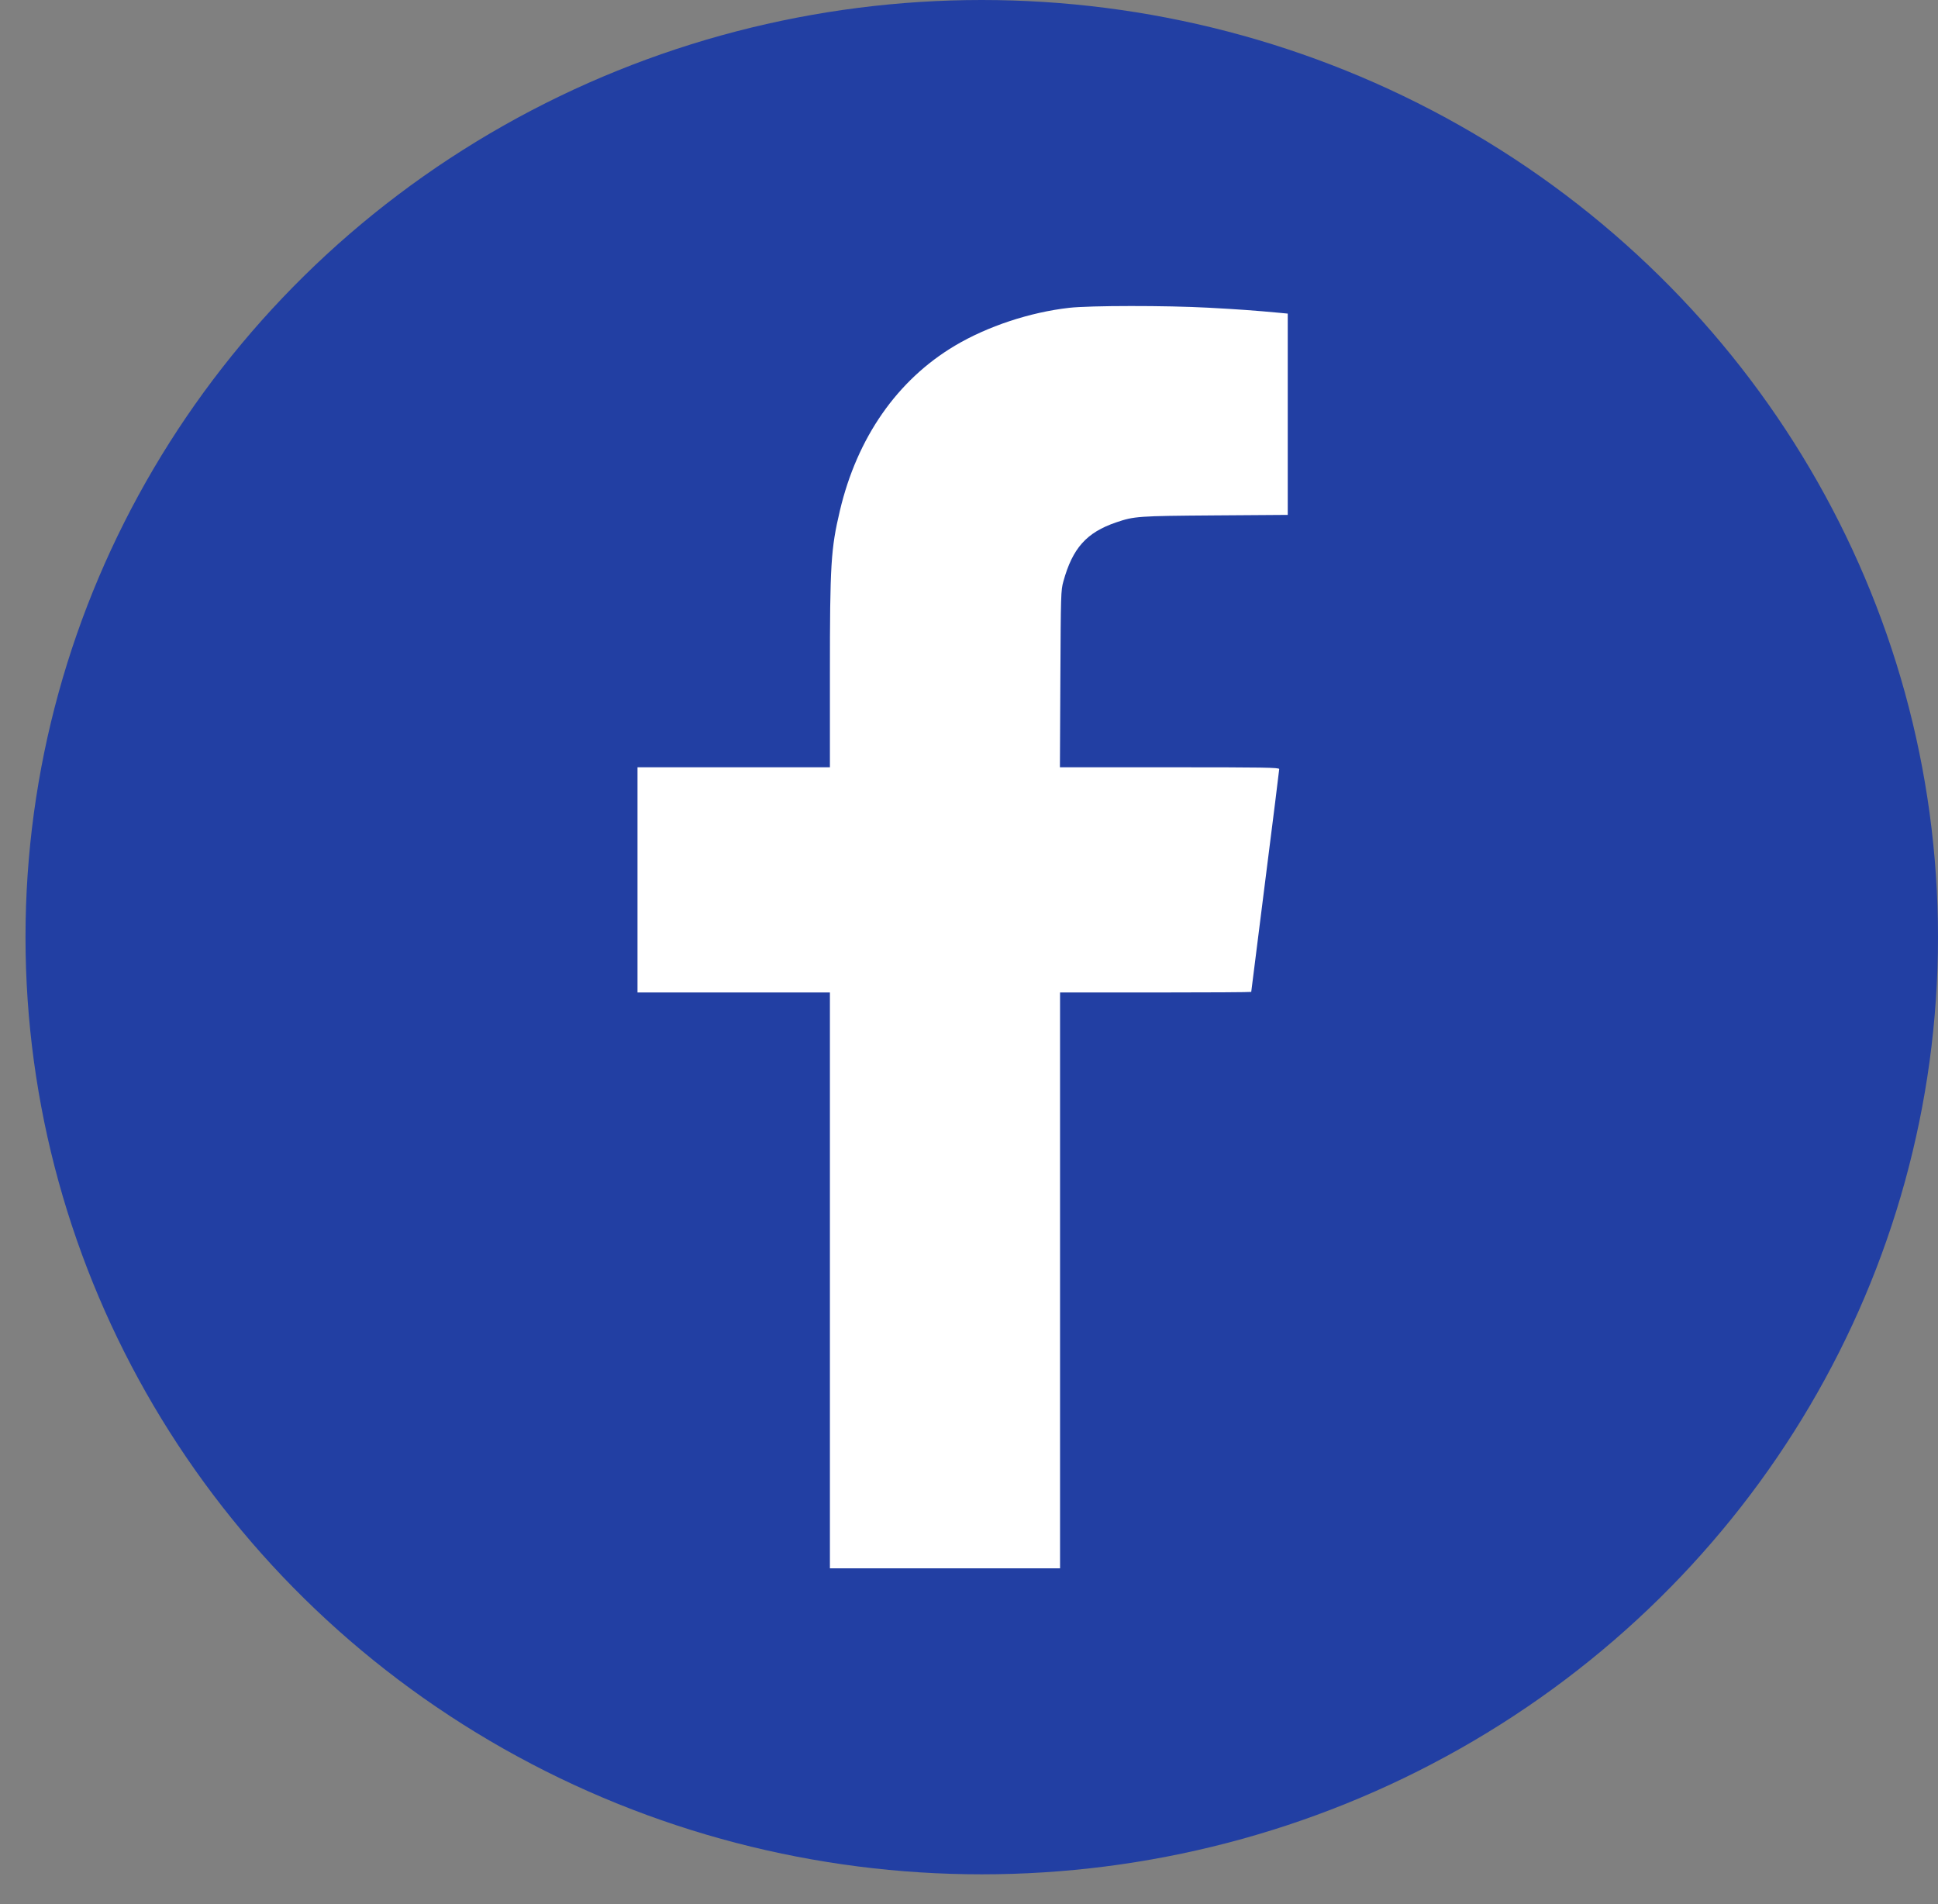 <svg width="57" height="56" viewBox="0 0 57 56" fill="none" xmlns="http://www.w3.org/2000/svg">
<rect x="0" y="0" width="57" height="56" fill="#808080" stroke="none"/>
<ellipse cx="28.875" cy="27.562" rx="28.125" ry="27.562" fill="#223FA3"/>
<path fill-rule="evenodd" clip-rule="evenodd" d="M35.547 9.05C36.435 9.098 36.895 9.131 37.633 9.2L37.875 9.223V12.183V15.143L35.735 15.158C33.46 15.175 33.362 15.182 32.829 15.363C31.957 15.66 31.546 16.12 31.275 17.102C31.203 17.363 31.2 17.468 31.187 19.97L31.174 22.566H34.399C37.183 22.566 37.624 22.573 37.624 22.618C37.624 22.647 37.439 24.13 37.212 25.913C36.986 27.696 36.801 29.163 36.801 29.172C36.801 29.181 35.535 29.189 33.989 29.189H31.178V37.657V46.125H27.793H24.409V37.657V29.189H21.579H18.75V25.878V22.566H21.579H24.409L24.409 19.825C24.409 16.599 24.437 16.144 24.702 15.021C25.209 12.87 26.39 11.175 28.087 10.166C29.044 9.597 30.291 9.184 31.446 9.053C32.05 8.984 34.316 8.982 35.547 9.05Z" fill="white"/>
</svg>
